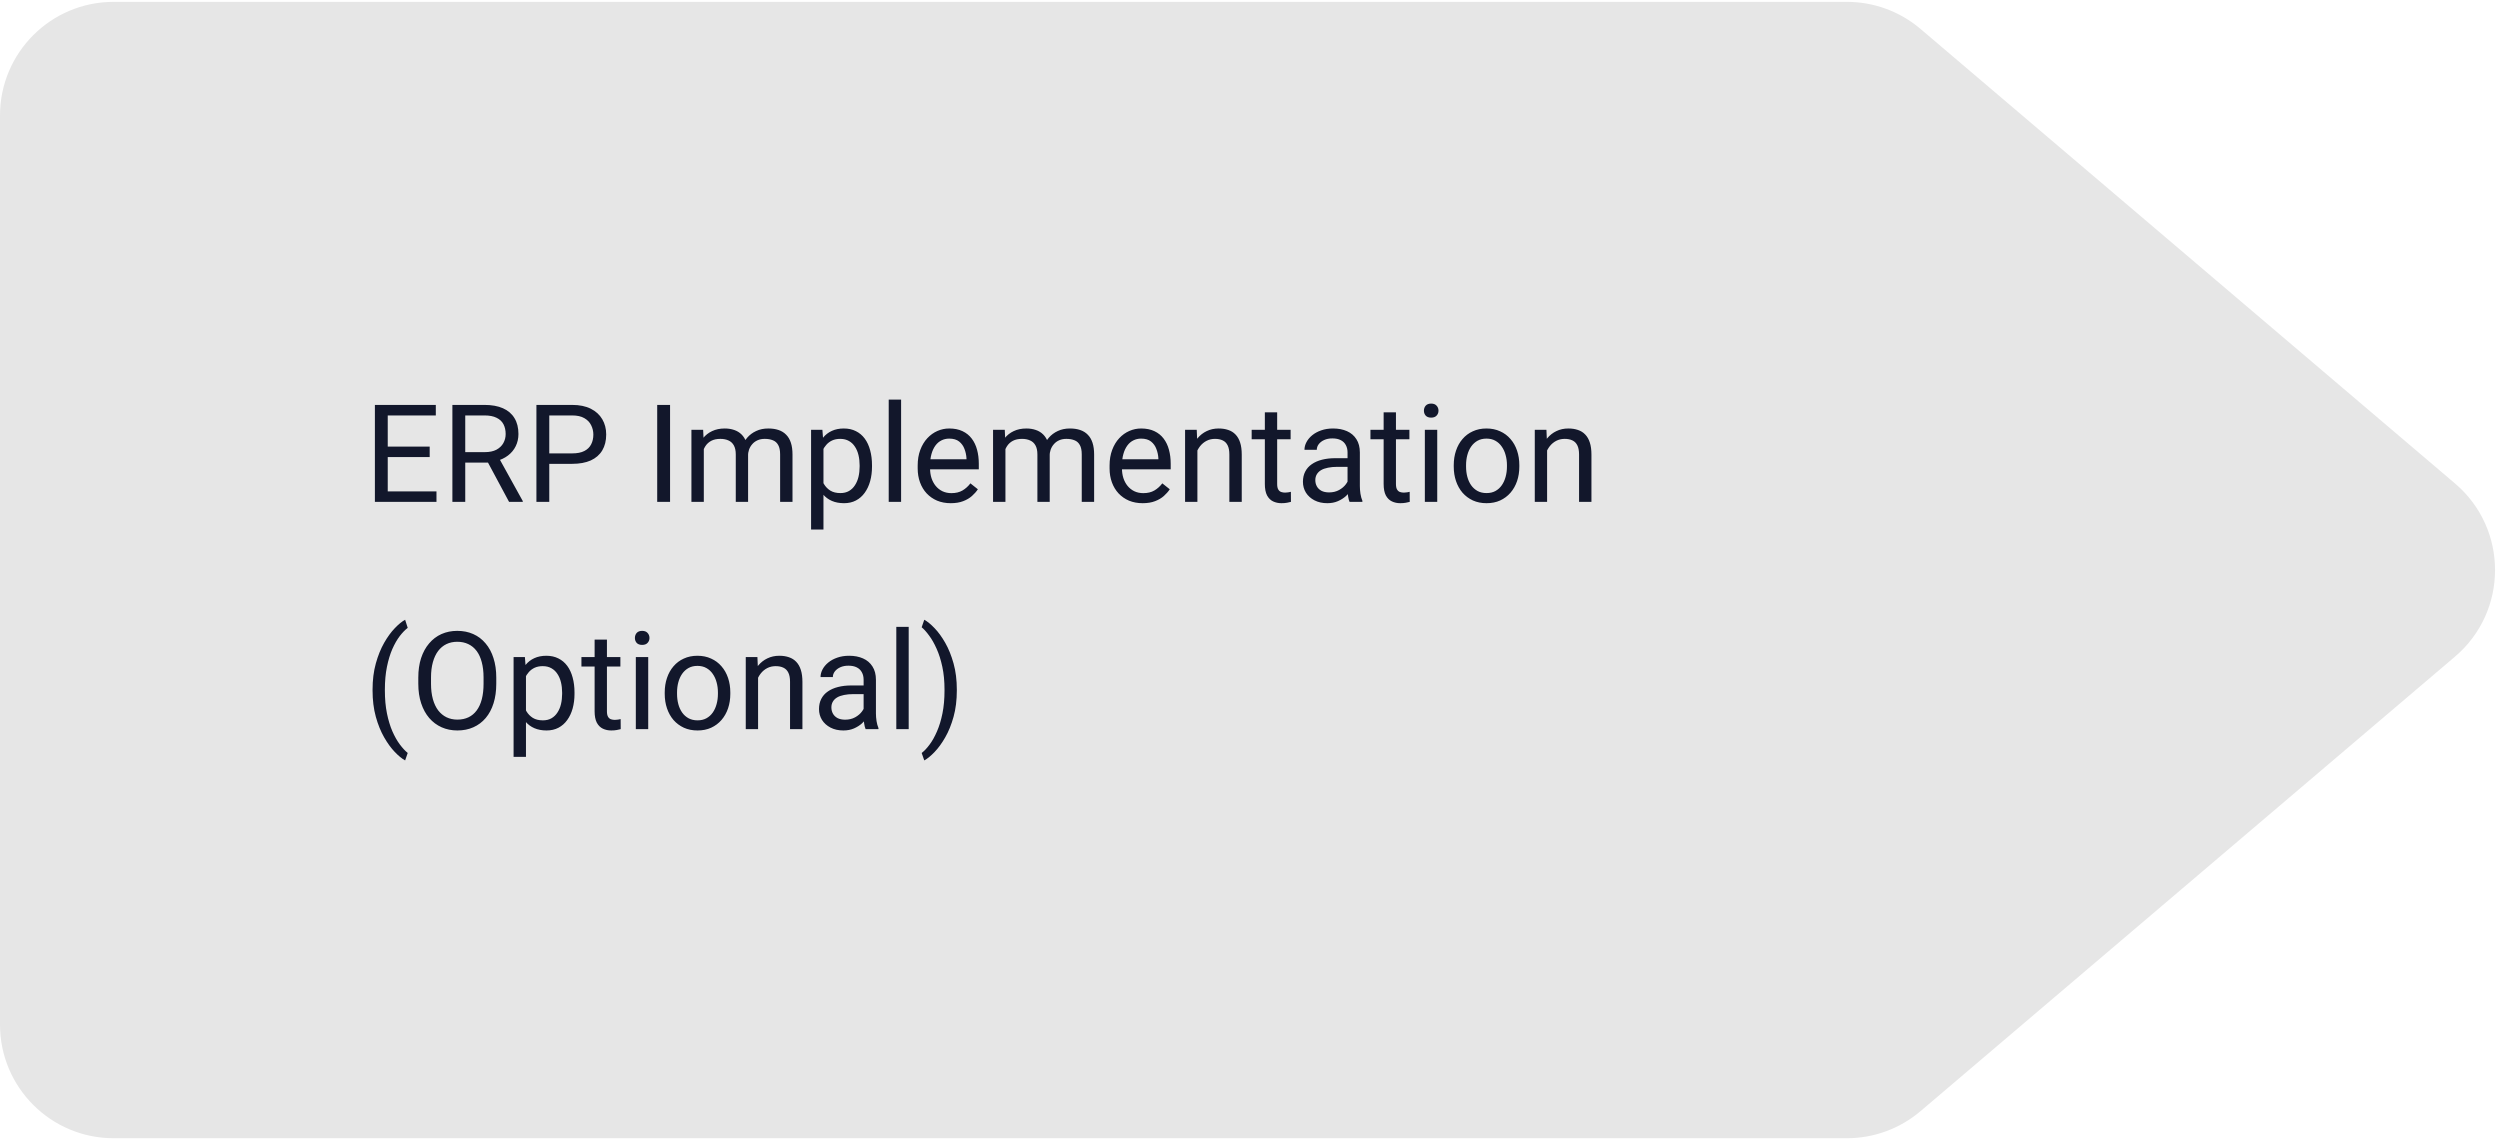 <svg width="440" height="201" viewBox="0 0 440 201" fill="none" xmlns="http://www.w3.org/2000/svg">
<path d="M0 20.328C0 9.282 8.954 0.328 20 0.328H325.056C329.803 0.328 334.396 2.016 338.012 5.092L432.084 85.092C441.476 93.078 441.476 107.577 432.084 115.563L338.012 195.563C334.396 198.639 329.803 200.328 325.056 200.328H20C8.954 200.328 0 191.373 0 180.328V20.328Z" fill="#E6E6E6"/>
<path d="M76.82 86.488V88.328H67.785V86.488H76.82ZM68.242 71.265V88.328H65.981V71.265H68.242ZM75.625 78.601V80.441H67.785V78.601H75.625ZM76.703 71.265V73.117H67.785V71.265H76.703ZM79.621 71.265H85.269C86.551 71.265 87.633 71.46 88.516 71.851C89.406 72.242 90.082 72.82 90.543 73.585C91.012 74.343 91.246 75.277 91.246 76.386C91.246 77.168 91.086 77.882 90.766 78.531C90.453 79.171 90 79.718 89.406 80.171C88.82 80.617 88.117 80.949 87.297 81.168L86.664 81.414H81.356L81.332 79.574H85.34C86.152 79.574 86.828 79.433 87.367 79.152C87.906 78.863 88.312 78.476 88.586 77.992C88.859 77.507 88.996 76.972 88.996 76.386C88.996 75.73 88.867 75.156 88.609 74.664C88.352 74.171 87.945 73.793 87.391 73.527C86.844 73.253 86.137 73.117 85.269 73.117H81.883V88.328H79.621V71.265ZM89.594 88.328L85.445 80.593L87.801 80.582L92.008 88.187V88.328H89.594ZM100.703 81.636H96.144V79.796H100.703C101.586 79.796 102.301 79.656 102.848 79.374C103.395 79.093 103.793 78.703 104.043 78.203C104.301 77.703 104.43 77.132 104.43 76.492C104.43 75.906 104.301 75.355 104.043 74.839C103.793 74.324 103.395 73.91 102.848 73.597C102.301 73.277 101.586 73.117 100.703 73.117H96.672V88.328H94.41V71.265H100.703C101.992 71.265 103.082 71.488 103.973 71.933C104.863 72.378 105.539 72.996 106 73.785C106.461 74.566 106.691 75.46 106.691 76.468C106.691 77.562 106.461 78.496 106 79.269C105.539 80.043 104.863 80.632 103.973 81.039C103.082 81.437 101.992 81.636 100.703 81.636ZM117.93 71.265V88.328H115.668V71.265H117.93ZM123.871 78.168V88.328H121.691V75.648H123.754L123.871 78.168ZM123.426 81.507L122.418 81.472C122.426 80.605 122.539 79.804 122.758 79.07C122.977 78.328 123.301 77.683 123.73 77.136C124.16 76.589 124.695 76.168 125.336 75.871C125.977 75.566 126.719 75.414 127.562 75.414C128.156 75.414 128.703 75.499 129.203 75.671C129.703 75.835 130.137 76.097 130.504 76.457C130.871 76.816 131.156 77.277 131.359 77.839C131.562 78.402 131.664 79.082 131.664 79.878V88.328H129.496V79.984C129.496 79.32 129.383 78.789 129.156 78.39C128.938 77.992 128.625 77.703 128.219 77.523C127.812 77.335 127.336 77.242 126.789 77.242C126.148 77.242 125.613 77.355 125.184 77.582C124.754 77.808 124.41 78.121 124.152 78.519C123.895 78.918 123.707 79.374 123.59 79.89C123.48 80.398 123.426 80.937 123.426 81.507ZM131.641 80.312L130.188 80.757C130.195 80.062 130.309 79.394 130.527 78.753C130.754 78.113 131.078 77.543 131.5 77.043C131.93 76.543 132.457 76.148 133.082 75.859C133.707 75.562 134.422 75.414 135.227 75.414C135.906 75.414 136.508 75.503 137.031 75.683C137.562 75.863 138.008 76.14 138.367 76.515C138.734 76.882 139.012 77.355 139.199 77.933C139.387 78.511 139.48 79.199 139.48 79.996V88.328H137.301V79.972C137.301 79.261 137.188 78.71 136.961 78.32C136.742 77.921 136.43 77.644 136.023 77.488C135.625 77.324 135.148 77.242 134.594 77.242C134.117 77.242 133.695 77.324 133.328 77.488C132.961 77.652 132.652 77.878 132.402 78.168C132.152 78.449 131.961 78.773 131.828 79.14C131.703 79.507 131.641 79.898 131.641 80.312ZM144.93 78.085V93.203H142.75V75.648H144.742L144.93 78.085ZM153.473 81.882V82.128C153.473 83.05 153.363 83.906 153.145 84.695C152.926 85.476 152.605 86.156 152.184 86.734C151.77 87.312 151.258 87.761 150.648 88.082C150.039 88.402 149.34 88.562 148.551 88.562C147.746 88.562 147.035 88.429 146.418 88.164C145.801 87.898 145.277 87.511 144.848 87.003C144.418 86.496 144.074 85.886 143.816 85.175C143.566 84.464 143.395 83.664 143.301 82.773V81.46C143.395 80.523 143.57 79.683 143.828 78.941C144.086 78.199 144.426 77.566 144.848 77.043C145.277 76.511 145.797 76.109 146.406 75.835C147.016 75.554 147.719 75.414 148.516 75.414C149.312 75.414 150.02 75.57 150.637 75.882C151.254 76.187 151.773 76.624 152.195 77.195C152.617 77.765 152.934 78.449 153.145 79.246C153.363 80.035 153.473 80.914 153.473 81.882ZM151.293 82.128V81.882C151.293 81.249 151.227 80.656 151.094 80.101C150.961 79.539 150.754 79.046 150.473 78.624C150.199 78.195 149.848 77.859 149.418 77.617C148.988 77.367 148.477 77.242 147.883 77.242C147.336 77.242 146.859 77.335 146.453 77.523C146.055 77.71 145.715 77.964 145.434 78.285C145.152 78.597 144.922 78.957 144.742 79.363C144.57 79.761 144.441 80.175 144.355 80.605V83.64C144.512 84.187 144.73 84.703 145.012 85.187C145.293 85.664 145.668 86.05 146.137 86.347C146.605 86.636 147.195 86.781 147.906 86.781C148.492 86.781 148.996 86.66 149.418 86.418C149.848 86.168 150.199 85.828 150.473 85.398C150.754 84.968 150.961 84.476 151.094 83.921C151.227 83.359 151.293 82.761 151.293 82.128ZM158.594 70.328V88.328H156.414V70.328H158.594ZM167.336 88.562C166.453 88.562 165.652 88.414 164.934 88.117C164.223 87.812 163.609 87.386 163.094 86.839C162.586 86.293 162.195 85.644 161.922 84.894C161.648 84.144 161.512 83.324 161.512 82.433V81.941C161.512 80.91 161.664 79.992 161.969 79.187C162.273 78.374 162.688 77.687 163.211 77.124C163.734 76.562 164.328 76.136 164.992 75.847C165.656 75.558 166.344 75.414 167.055 75.414C167.961 75.414 168.742 75.57 169.398 75.882C170.062 76.195 170.605 76.632 171.027 77.195C171.449 77.749 171.762 78.406 171.965 79.164C172.168 79.914 172.27 80.734 172.27 81.624V82.597H162.801V80.828H170.102V80.664C170.07 80.101 169.953 79.554 169.75 79.023C169.555 78.492 169.242 78.054 168.812 77.71C168.383 77.367 167.797 77.195 167.055 77.195C166.562 77.195 166.109 77.3 165.695 77.511C165.281 77.714 164.926 78.019 164.629 78.425C164.332 78.832 164.102 79.328 163.938 79.914C163.773 80.499 163.691 81.175 163.691 81.941V82.433C163.691 83.035 163.773 83.601 163.938 84.132C164.109 84.656 164.355 85.117 164.676 85.515C165.004 85.914 165.398 86.226 165.859 86.453C166.328 86.679 166.859 86.793 167.453 86.793C168.219 86.793 168.867 86.636 169.398 86.324C169.93 86.011 170.395 85.593 170.793 85.07L172.105 86.113C171.832 86.527 171.484 86.921 171.062 87.296C170.641 87.671 170.121 87.976 169.504 88.21C168.895 88.445 168.172 88.562 167.336 88.562ZM176.957 78.168V88.328H174.777V75.648H176.84L176.957 78.168ZM176.512 81.507L175.504 81.472C175.512 80.605 175.625 79.804 175.844 79.07C176.062 78.328 176.387 77.683 176.816 77.136C177.246 76.589 177.781 76.168 178.422 75.871C179.062 75.566 179.805 75.414 180.648 75.414C181.242 75.414 181.789 75.499 182.289 75.671C182.789 75.835 183.223 76.097 183.59 76.457C183.957 76.816 184.242 77.277 184.445 77.839C184.648 78.402 184.75 79.082 184.75 79.878V88.328H182.582V79.984C182.582 79.32 182.469 78.789 182.242 78.39C182.023 77.992 181.711 77.703 181.305 77.523C180.898 77.335 180.422 77.242 179.875 77.242C179.234 77.242 178.699 77.355 178.27 77.582C177.84 77.808 177.496 78.121 177.238 78.519C176.98 78.918 176.793 79.374 176.676 79.89C176.566 80.398 176.512 80.937 176.512 81.507ZM184.727 80.312L183.273 80.757C183.281 80.062 183.395 79.394 183.613 78.753C183.84 78.113 184.164 77.543 184.586 77.043C185.016 76.543 185.543 76.148 186.168 75.859C186.793 75.562 187.508 75.414 188.312 75.414C188.992 75.414 189.594 75.503 190.117 75.683C190.648 75.863 191.094 76.14 191.453 76.515C191.82 76.882 192.098 77.355 192.285 77.933C192.473 78.511 192.566 79.199 192.566 79.996V88.328H190.387V79.972C190.387 79.261 190.273 78.71 190.047 78.32C189.828 77.921 189.516 77.644 189.109 77.488C188.711 77.324 188.234 77.242 187.68 77.242C187.203 77.242 186.781 77.324 186.414 77.488C186.047 77.652 185.738 77.878 185.488 78.168C185.238 78.449 185.047 78.773 184.914 79.14C184.789 79.507 184.727 79.898 184.727 80.312ZM201.109 88.562C200.227 88.562 199.426 88.414 198.707 88.117C197.996 87.812 197.383 87.386 196.867 86.839C196.359 86.293 195.969 85.644 195.695 84.894C195.422 84.144 195.285 83.324 195.285 82.433V81.941C195.285 80.91 195.438 79.992 195.742 79.187C196.047 78.374 196.461 77.687 196.984 77.124C197.508 76.562 198.102 76.136 198.766 75.847C199.43 75.558 200.117 75.414 200.828 75.414C201.734 75.414 202.516 75.57 203.172 75.882C203.836 76.195 204.379 76.632 204.801 77.195C205.223 77.749 205.535 78.406 205.738 79.164C205.941 79.914 206.043 80.734 206.043 81.624V82.597H196.574V80.828H203.875V80.664C203.844 80.101 203.727 79.554 203.523 79.023C203.328 78.492 203.016 78.054 202.586 77.71C202.156 77.367 201.57 77.195 200.828 77.195C200.336 77.195 199.883 77.3 199.469 77.511C199.055 77.714 198.699 78.019 198.402 78.425C198.105 78.832 197.875 79.328 197.711 79.914C197.547 80.499 197.465 81.175 197.465 81.941V82.433C197.465 83.035 197.547 83.601 197.711 84.132C197.883 84.656 198.129 85.117 198.449 85.515C198.777 85.914 199.172 86.226 199.633 86.453C200.102 86.679 200.633 86.793 201.227 86.793C201.992 86.793 202.641 86.636 203.172 86.324C203.703 86.011 204.168 85.593 204.566 85.07L205.879 86.113C205.605 86.527 205.258 86.921 204.836 87.296C204.414 87.671 203.895 87.976 203.277 88.21C202.668 88.445 201.945 88.562 201.109 88.562ZM210.742 78.355V88.328H208.574V75.648H210.625L210.742 78.355ZM210.227 81.507L209.324 81.472C209.332 80.605 209.461 79.804 209.711 79.07C209.961 78.328 210.312 77.683 210.766 77.136C211.219 76.589 211.758 76.168 212.383 75.871C213.016 75.566 213.715 75.414 214.48 75.414C215.105 75.414 215.668 75.499 216.168 75.671C216.668 75.835 217.094 76.101 217.445 76.468C217.805 76.835 218.078 77.312 218.266 77.898C218.453 78.476 218.547 79.183 218.547 80.019V88.328H216.367V79.996C216.367 79.332 216.27 78.8 216.074 78.402C215.879 77.996 215.594 77.703 215.219 77.523C214.844 77.335 214.383 77.242 213.836 77.242C213.297 77.242 212.805 77.355 212.359 77.582C211.922 77.808 211.543 78.121 211.223 78.519C210.91 78.918 210.664 79.374 210.484 79.89C210.312 80.398 210.227 80.937 210.227 81.507ZM227.148 75.648V77.312H220.293V75.648H227.148ZM222.613 72.566H224.781V85.187C224.781 85.617 224.848 85.941 224.98 86.16C225.113 86.378 225.285 86.523 225.496 86.593C225.707 86.664 225.934 86.699 226.176 86.699C226.355 86.699 226.543 86.683 226.738 86.652C226.941 86.613 227.094 86.582 227.195 86.558L227.207 88.328C227.035 88.382 226.809 88.433 226.527 88.48C226.254 88.535 225.922 88.562 225.531 88.562C225 88.562 224.512 88.457 224.066 88.246C223.621 88.035 223.266 87.683 223 87.191C222.742 86.691 222.613 86.019 222.613 85.175V72.566ZM237.168 86.16V79.632C237.168 79.132 237.066 78.699 236.863 78.332C236.668 77.957 236.371 77.668 235.973 77.464C235.574 77.261 235.082 77.16 234.496 77.16C233.949 77.16 233.469 77.253 233.055 77.441C232.648 77.628 232.328 77.874 232.094 78.179C231.867 78.484 231.754 78.812 231.754 79.164H229.586C229.586 78.71 229.703 78.261 229.938 77.816C230.172 77.371 230.508 76.968 230.945 76.609C231.391 76.242 231.922 75.953 232.539 75.742C233.164 75.523 233.859 75.414 234.625 75.414C235.547 75.414 236.359 75.57 237.062 75.882C237.773 76.195 238.328 76.668 238.727 77.3C239.133 77.925 239.336 78.71 239.336 79.656V85.562C239.336 85.984 239.371 86.433 239.441 86.91C239.52 87.386 239.633 87.796 239.781 88.14V88.328H237.52C237.41 88.078 237.324 87.746 237.262 87.332C237.199 86.91 237.168 86.519 237.168 86.16ZM237.543 80.64L237.566 82.164H235.375C234.758 82.164 234.207 82.214 233.723 82.316C233.238 82.41 232.832 82.554 232.504 82.749C232.176 82.945 231.926 83.191 231.754 83.488C231.582 83.777 231.496 84.117 231.496 84.507C231.496 84.906 231.586 85.269 231.766 85.597C231.945 85.925 232.215 86.187 232.574 86.382C232.941 86.57 233.391 86.664 233.922 86.664C234.586 86.664 235.172 86.523 235.68 86.242C236.188 85.96 236.59 85.617 236.887 85.21C237.191 84.804 237.355 84.41 237.379 84.027L238.305 85.07C238.25 85.398 238.102 85.761 237.859 86.16C237.617 86.558 237.293 86.941 236.887 87.308C236.488 87.668 236.012 87.968 235.457 88.21C234.91 88.445 234.293 88.562 233.605 88.562C232.746 88.562 231.992 88.394 231.344 88.058C230.703 87.722 230.203 87.273 229.844 86.71C229.492 86.14 229.316 85.503 229.316 84.8C229.316 84.121 229.449 83.523 229.715 83.007C229.98 82.484 230.363 82.05 230.863 81.707C231.363 81.355 231.965 81.089 232.668 80.91C233.371 80.73 234.156 80.64 235.023 80.64H237.543ZM248.055 75.648V77.312H241.199V75.648H248.055ZM243.52 72.566H245.688V85.187C245.688 85.617 245.754 85.941 245.887 86.16C246.02 86.378 246.191 86.523 246.402 86.593C246.613 86.664 246.84 86.699 247.082 86.699C247.262 86.699 247.449 86.683 247.645 86.652C247.848 86.613 248 86.582 248.102 86.558L248.113 88.328C247.941 88.382 247.715 88.433 247.434 88.48C247.16 88.535 246.828 88.562 246.438 88.562C245.906 88.562 245.418 88.457 244.973 88.246C244.527 88.035 244.172 87.683 243.906 87.191C243.648 86.691 243.52 86.019 243.52 85.175V72.566ZM252.953 75.648V88.328H250.773V75.648H252.953ZM250.609 72.285C250.609 71.933 250.715 71.636 250.926 71.394C251.145 71.152 251.465 71.031 251.887 71.031C252.301 71.031 252.617 71.152 252.836 71.394C253.062 71.636 253.176 71.933 253.176 72.285C253.176 72.621 253.062 72.91 252.836 73.152C252.617 73.386 252.301 73.503 251.887 73.503C251.465 73.503 251.145 73.386 250.926 73.152C250.715 72.91 250.609 72.621 250.609 72.285ZM255.859 82.128V81.859C255.859 80.945 255.992 80.097 256.258 79.316C256.523 78.527 256.906 77.843 257.406 77.265C257.906 76.679 258.512 76.226 259.223 75.906C259.934 75.578 260.73 75.414 261.613 75.414C262.504 75.414 263.305 75.578 264.016 75.906C264.734 76.226 265.344 76.679 265.844 77.265C266.352 77.843 266.738 78.527 267.004 79.316C267.27 80.097 267.402 80.945 267.402 81.859V82.128C267.402 83.043 267.27 83.89 267.004 84.671C266.738 85.453 266.352 86.136 265.844 86.722C265.344 87.3 264.738 87.753 264.027 88.082C263.324 88.402 262.527 88.562 261.637 88.562C260.746 88.562 259.945 88.402 259.234 88.082C258.523 87.753 257.914 87.3 257.406 86.722C256.906 86.136 256.523 85.453 256.258 84.671C255.992 83.89 255.859 83.043 255.859 82.128ZM258.027 81.859V82.128C258.027 82.761 258.102 83.359 258.25 83.921C258.398 84.476 258.621 84.968 258.918 85.398C259.223 85.828 259.602 86.168 260.055 86.418C260.508 86.66 261.035 86.781 261.637 86.781C262.23 86.781 262.75 86.66 263.195 86.418C263.648 86.168 264.023 85.828 264.32 85.398C264.617 84.968 264.84 84.476 264.988 83.921C265.145 83.359 265.223 82.761 265.223 82.128V81.859C265.223 81.234 265.145 80.644 264.988 80.089C264.84 79.527 264.613 79.031 264.309 78.601C264.012 78.164 263.637 77.82 263.184 77.57C262.738 77.32 262.215 77.195 261.613 77.195C261.02 77.195 260.496 77.32 260.043 77.57C259.598 77.82 259.223 78.164 258.918 78.601C258.621 79.031 258.398 79.527 258.25 80.089C258.102 80.644 258.027 81.234 258.027 81.859ZM272.289 78.355V88.328H270.121V75.648H272.172L272.289 78.355ZM271.773 81.507L270.871 81.472C270.879 80.605 271.008 79.804 271.258 79.07C271.508 78.328 271.859 77.683 272.312 77.136C272.766 76.589 273.305 76.168 273.93 75.871C274.562 75.566 275.262 75.414 276.027 75.414C276.652 75.414 277.215 75.499 277.715 75.671C278.215 75.835 278.641 76.101 278.992 76.468C279.352 76.835 279.625 77.312 279.812 77.898C280 78.476 280.094 79.183 280.094 80.019V88.328H277.914V79.996C277.914 79.332 277.816 78.8 277.621 78.402C277.426 77.996 277.141 77.703 276.766 77.523C276.391 77.335 275.93 77.242 275.383 77.242C274.844 77.242 274.352 77.355 273.906 77.582C273.469 77.808 273.09 78.121 272.77 78.519C272.457 78.918 272.211 79.374 272.031 79.89C271.859 80.398 271.773 80.937 271.773 81.507ZM65.57 121.507V121.39C65.57 119.687 65.762 118.148 66.144 116.773C66.527 115.39 67.016 114.179 67.609 113.14C68.203 112.101 68.828 111.242 69.484 110.562C70.141 109.875 70.746 109.378 71.301 109.074L71.758 110.503C71.297 110.855 70.828 111.339 70.352 111.957C69.883 112.574 69.449 113.332 69.051 114.23C68.66 115.128 68.344 116.171 68.102 117.359C67.859 118.546 67.738 119.882 67.738 121.367V121.531C67.738 123.015 67.859 124.355 68.102 125.55C68.344 126.738 68.66 127.785 69.051 128.691C69.449 129.597 69.883 130.367 70.352 131C70.828 131.64 71.297 132.148 71.758 132.523L71.301 133.835C70.746 133.531 70.141 133.035 69.484 132.347C68.828 131.667 68.203 130.808 67.609 129.769C67.016 128.738 66.527 127.531 66.144 126.148C65.762 124.765 65.57 123.218 65.57 121.507ZM87.344 119.257V120.335C87.344 121.617 87.184 122.765 86.863 123.781C86.543 124.796 86.082 125.66 85.481 126.371C84.879 127.082 84.156 127.625 83.312 128C82.477 128.375 81.539 128.562 80.5 128.562C79.492 128.562 78.566 128.375 77.723 128C76.887 127.625 76.16 127.082 75.543 126.371C74.934 125.66 74.461 124.796 74.125 123.781C73.789 122.765 73.621 121.617 73.621 120.335V119.257C73.621 117.976 73.785 116.832 74.113 115.824C74.449 114.808 74.922 113.945 75.531 113.234C76.141 112.515 76.863 111.968 77.699 111.593C78.543 111.218 79.469 111.031 80.477 111.031C81.516 111.031 82.453 111.218 83.289 111.593C84.133 111.968 84.856 112.515 85.457 113.234C86.066 113.945 86.531 114.808 86.852 115.824C87.18 116.832 87.344 117.976 87.344 119.257ZM85.106 120.335V119.234C85.106 118.218 85 117.32 84.789 116.539C84.586 115.757 84.285 115.101 83.887 114.57C83.488 114.039 83 113.636 82.422 113.363C81.852 113.089 81.203 112.953 80.477 112.953C79.773 112.953 79.137 113.089 78.566 113.363C78.004 113.636 77.519 114.039 77.113 114.57C76.715 115.101 76.406 115.757 76.188 116.539C75.969 117.32 75.859 118.218 75.859 119.234V120.335C75.859 121.359 75.969 122.265 76.188 123.054C76.406 123.835 76.719 124.496 77.125 125.035C77.539 125.566 78.027 125.968 78.59 126.242C79.16 126.515 79.797 126.652 80.5 126.652C81.234 126.652 81.887 126.515 82.457 126.242C83.027 125.968 83.508 125.566 83.898 125.035C84.297 124.496 84.598 123.835 84.801 123.054C85.004 122.265 85.106 121.359 85.106 120.335ZM92.57 118.085V133.203H90.391V115.648H92.383L92.57 118.085ZM101.113 121.882V122.128C101.113 123.05 101.004 123.906 100.785 124.695C100.566 125.476 100.246 126.156 99.824 126.734C99.41 127.312 98.898 127.761 98.289 128.082C97.68 128.402 96.981 128.562 96.191 128.562C95.387 128.562 94.676 128.429 94.059 128.164C93.441 127.898 92.918 127.511 92.488 127.003C92.059 126.496 91.715 125.886 91.457 125.175C91.207 124.464 91.035 123.664 90.941 122.773V121.46C91.035 120.523 91.211 119.683 91.469 118.941C91.727 118.199 92.066 117.566 92.488 117.042C92.918 116.511 93.438 116.109 94.047 115.835C94.656 115.554 95.359 115.414 96.156 115.414C96.953 115.414 97.66 115.57 98.277 115.882C98.894 116.187 99.414 116.625 99.836 117.195C100.258 117.765 100.574 118.449 100.785 119.246C101.004 120.035 101.113 120.914 101.113 121.882ZM98.934 122.128V121.882C98.934 121.25 98.867 120.656 98.734 120.101C98.602 119.539 98.394 119.046 98.113 118.625C97.84 118.195 97.488 117.859 97.059 117.617C96.629 117.367 96.117 117.242 95.523 117.242C94.977 117.242 94.5 117.335 94.094 117.523C93.695 117.71 93.356 117.964 93.074 118.285C92.793 118.597 92.562 118.957 92.383 119.363C92.211 119.761 92.082 120.175 91.996 120.605V123.64C92.152 124.187 92.371 124.703 92.652 125.187C92.934 125.664 93.309 126.05 93.777 126.347C94.246 126.636 94.836 126.781 95.547 126.781C96.133 126.781 96.637 126.66 97.059 126.417C97.488 126.167 97.84 125.828 98.113 125.398C98.394 124.968 98.602 124.476 98.734 123.921C98.867 123.359 98.934 122.761 98.934 122.128ZM109.188 115.648V117.312H102.332V115.648H109.188ZM104.652 112.566H106.82V125.187C106.82 125.617 106.887 125.941 107.02 126.16C107.152 126.378 107.324 126.523 107.535 126.593C107.746 126.664 107.973 126.699 108.215 126.699C108.395 126.699 108.582 126.683 108.777 126.652C108.98 126.613 109.133 126.582 109.234 126.558L109.246 128.328C109.074 128.382 108.848 128.433 108.566 128.48C108.293 128.535 107.961 128.562 107.57 128.562C107.039 128.562 106.551 128.457 106.105 128.246C105.66 128.035 105.305 127.683 105.039 127.191C104.781 126.691 104.652 126.019 104.652 125.175V112.566ZM114.086 115.648V128.328H111.906V115.648H114.086ZM111.742 112.285C111.742 111.933 111.848 111.636 112.059 111.394C112.277 111.152 112.598 111.031 113.02 111.031C113.434 111.031 113.75 111.152 113.969 111.394C114.195 111.636 114.309 111.933 114.309 112.285C114.309 112.621 114.195 112.91 113.969 113.152C113.75 113.386 113.434 113.503 113.02 113.503C112.598 113.503 112.277 113.386 112.059 113.152C111.848 112.91 111.742 112.621 111.742 112.285ZM116.992 122.128V121.859C116.992 120.945 117.125 120.097 117.391 119.316C117.656 118.527 118.039 117.843 118.539 117.265C119.039 116.679 119.645 116.226 120.355 115.906C121.066 115.578 121.863 115.414 122.746 115.414C123.637 115.414 124.438 115.578 125.148 115.906C125.867 116.226 126.477 116.679 126.977 117.265C127.484 117.843 127.871 118.527 128.137 119.316C128.402 120.097 128.535 120.945 128.535 121.859V122.128C128.535 123.042 128.402 123.89 128.137 124.671C127.871 125.453 127.484 126.136 126.977 126.722C126.477 127.3 125.871 127.753 125.16 128.082C124.457 128.402 123.66 128.562 122.77 128.562C121.879 128.562 121.078 128.402 120.367 128.082C119.656 127.753 119.047 127.3 118.539 126.722C118.039 126.136 117.656 125.453 117.391 124.671C117.125 123.89 116.992 123.042 116.992 122.128ZM119.16 121.859V122.128C119.16 122.761 119.234 123.359 119.383 123.921C119.531 124.476 119.754 124.968 120.051 125.398C120.355 125.828 120.734 126.167 121.188 126.417C121.641 126.66 122.168 126.781 122.77 126.781C123.363 126.781 123.883 126.66 124.328 126.417C124.781 126.167 125.156 125.828 125.453 125.398C125.75 124.968 125.973 124.476 126.121 123.921C126.277 123.359 126.355 122.761 126.355 122.128V121.859C126.355 121.234 126.277 120.644 126.121 120.089C125.973 119.527 125.746 119.031 125.441 118.601C125.145 118.164 124.77 117.82 124.316 117.57C123.871 117.32 123.348 117.195 122.746 117.195C122.152 117.195 121.629 117.32 121.176 117.57C120.73 117.82 120.355 118.164 120.051 118.601C119.754 119.031 119.531 119.527 119.383 120.089C119.234 120.644 119.16 121.234 119.16 121.859ZM133.422 118.355V128.328H131.254V115.648H133.305L133.422 118.355ZM132.906 121.507L132.004 121.472C132.012 120.605 132.141 119.804 132.391 119.07C132.641 118.328 132.992 117.683 133.445 117.136C133.898 116.589 134.438 116.167 135.062 115.871C135.695 115.566 136.395 115.414 137.16 115.414C137.785 115.414 138.348 115.5 138.848 115.671C139.348 115.835 139.773 116.101 140.125 116.468C140.484 116.835 140.758 117.312 140.945 117.898C141.133 118.476 141.227 119.183 141.227 120.019V128.328H139.047V119.996C139.047 119.332 138.949 118.8 138.754 118.402C138.559 117.996 138.273 117.703 137.898 117.523C137.523 117.335 137.062 117.242 136.516 117.242C135.977 117.242 135.484 117.355 135.039 117.582C134.602 117.808 134.223 118.121 133.902 118.519C133.59 118.917 133.344 119.375 133.164 119.89C132.992 120.398 132.906 120.937 132.906 121.507ZM151.996 126.16V119.632C151.996 119.132 151.895 118.699 151.691 118.332C151.496 117.957 151.199 117.667 150.801 117.464C150.402 117.261 149.91 117.16 149.324 117.16C148.777 117.16 148.297 117.253 147.883 117.441C147.477 117.628 147.156 117.875 146.922 118.179C146.695 118.484 146.582 118.812 146.582 119.164H144.414C144.414 118.71 144.531 118.261 144.766 117.816C145 117.371 145.336 116.968 145.773 116.609C146.219 116.242 146.75 115.953 147.367 115.742C147.992 115.523 148.688 115.414 149.453 115.414C150.375 115.414 151.188 115.57 151.891 115.882C152.602 116.195 153.156 116.667 153.555 117.3C153.961 117.925 154.164 118.71 154.164 119.656V125.562C154.164 125.984 154.199 126.433 154.27 126.91C154.348 127.386 154.461 127.796 154.609 128.14V128.328H152.348C152.238 128.078 152.152 127.746 152.09 127.332C152.027 126.91 151.996 126.519 151.996 126.16ZM152.371 120.64L152.395 122.164H150.203C149.586 122.164 149.035 122.214 148.551 122.316C148.066 122.41 147.66 122.554 147.332 122.75C147.004 122.945 146.754 123.191 146.582 123.488C146.41 123.777 146.324 124.117 146.324 124.507C146.324 124.906 146.414 125.269 146.594 125.597C146.773 125.925 147.043 126.187 147.402 126.382C147.77 126.57 148.219 126.664 148.75 126.664C149.414 126.664 150 126.523 150.508 126.242C151.016 125.96 151.418 125.617 151.715 125.21C152.02 124.804 152.184 124.41 152.207 124.027L153.133 125.07C153.078 125.398 152.93 125.761 152.688 126.16C152.445 126.558 152.121 126.941 151.715 127.308C151.316 127.667 150.84 127.968 150.285 128.21C149.738 128.445 149.121 128.562 148.434 128.562C147.574 128.562 146.82 128.394 146.172 128.058C145.531 127.722 145.031 127.273 144.672 126.71C144.32 126.14 144.145 125.503 144.145 124.8C144.145 124.121 144.277 123.523 144.543 123.007C144.809 122.484 145.191 122.05 145.691 121.707C146.191 121.355 146.793 121.089 147.496 120.91C148.199 120.73 148.984 120.64 149.852 120.64H152.371ZM159.93 110.328V128.328H157.75V110.328H159.93ZM168.402 121.39V121.507C168.402 123.218 168.211 124.765 167.828 126.148C167.445 127.531 166.957 128.738 166.363 129.769C165.77 130.808 165.145 131.667 164.488 132.347C163.832 133.035 163.227 133.531 162.672 133.835L162.215 132.523C162.676 132.171 163.141 131.679 163.609 131.046C164.078 130.421 164.512 129.648 164.91 128.726C165.309 127.812 165.629 126.757 165.871 125.562C166.113 124.359 166.234 123.015 166.234 121.531V121.367C166.234 119.882 166.105 118.542 165.848 117.347C165.59 116.144 165.254 115.085 164.84 114.171C164.434 113.257 163.996 112.488 163.527 111.863C163.066 111.23 162.629 110.742 162.215 110.398L162.672 109.074C163.227 109.378 163.832 109.875 164.488 110.562C165.145 111.242 165.77 112.101 166.363 113.14C166.957 114.179 167.445 115.39 167.828 116.773C168.211 118.148 168.402 119.687 168.402 121.39Z" fill="#12172B"/>
</svg>
